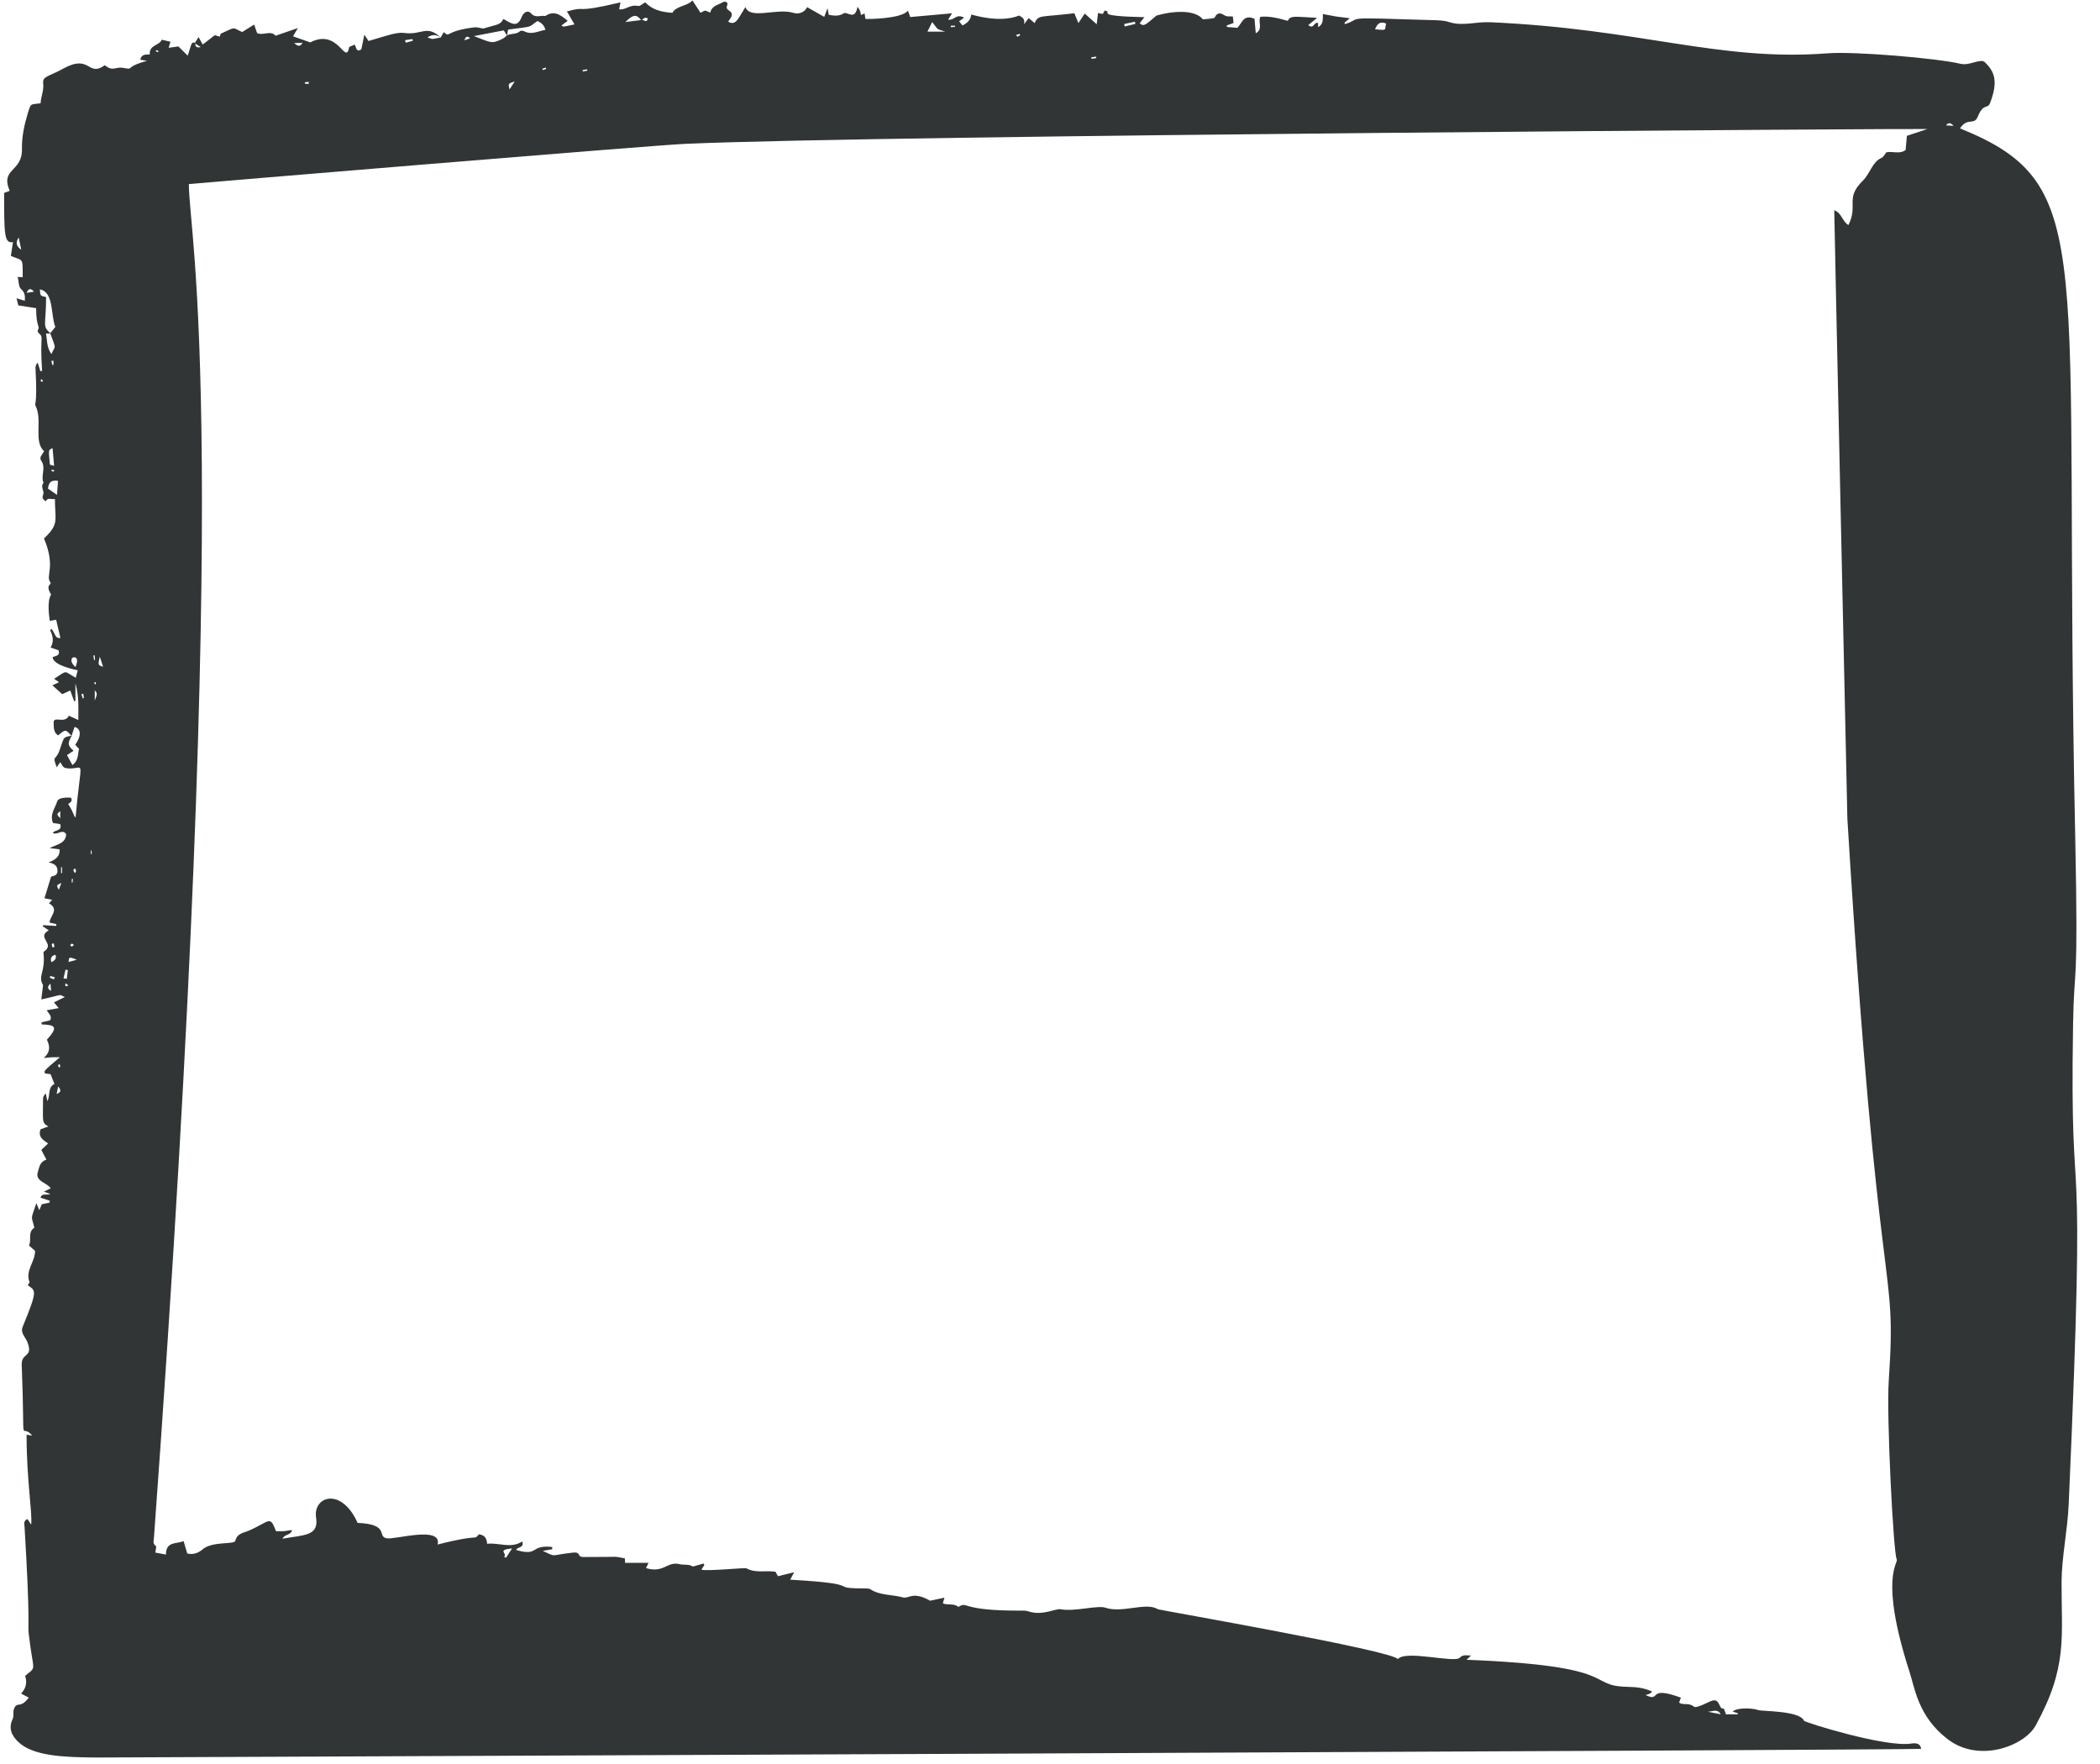 <?xml version="1.0" encoding="UTF-8" standalone="no"?><svg xmlns="http://www.w3.org/2000/svg" xmlns:xlink="http://www.w3.org/1999/xlink" fill="#000000" height="85.1" preserveAspectRatio="xMidYMid meet" version="1" viewBox="-0.2 7.6 101.3 85.1" width="101.3" zoomAndPan="magnify"><g id="change1_1"><path d="M 14.691 11.648 C 14.688 11.613 14.688 11.578 14.684 11.543 C 14.625 11.555 14.562 11.566 14.504 11.574 C 14.508 11.594 14.508 11.617 14.512 11.637 C 14.57 11.641 14.633 11.645 14.691 11.648 Z M 1.754 25.969 C 1.777 25.988 1.809 26.008 1.836 26.027 C 1.879 25.949 1.895 25.984 1.793 25.887 C 1.781 25.91 1.77 25.934 1.754 25.969 Z M 2.289 30.254 C 2.285 30.277 2.285 30.301 2.285 30.324 C 2.426 30.359 2.383 30.363 2.422 30.285 C 2.375 30.277 2.332 30.266 2.289 30.254 Z M 2.676 59.113 C 2.773 58.879 2.582 58.934 2.602 59.008 C 2.609 59.039 2.637 59.062 2.676 59.113 Z M 26.145 10.926 C 26.141 10.906 26.133 10.883 26.129 10.859 C 25.926 10.926 25.961 10.898 25.977 10.98 C 26.031 10.961 26.09 10.945 26.145 10.926 Z M 52.441 10.363 C 52.445 10.387 52.449 10.41 52.453 10.438 C 52.531 10.426 52.609 10.414 52.684 10.402 C 52.68 10.379 52.676 10.355 52.672 10.332 C 52.598 10.34 52.52 10.352 52.441 10.363 Z M 4.434 40.566 C 4.422 40.543 4.41 40.52 4.402 40.496 C 4.328 40.543 4.328 40.512 4.391 40.625 C 4.406 40.605 4.418 40.586 4.434 40.566 Z M 3.367 53.184 C 3.254 53.102 3.297 53.086 3.184 53.191 C 3.277 53.281 3.23 53.289 3.367 53.184 Z M 2.332 53.305 C 2.363 53.297 2.395 53.289 2.426 53.277 C 2.414 53.223 2.406 53.164 2.395 53.105 C 2.273 53.141 2.281 53.094 2.332 53.305 Z M 45.664 8.84 C 45.664 8.863 45.664 8.891 45.668 8.91 C 45.734 8.906 45.801 8.902 45.867 8.898 C 45.867 8.879 45.867 8.859 45.867 8.84 C 45.797 8.84 45.73 8.84 45.664 8.84 Z M 3.258 50.168 C 3.27 50.168 3.285 50.168 3.301 50.172 C 3.305 50.113 3.312 50.055 3.316 49.996 C 3.301 49.992 3.281 49.992 3.266 49.992 C 3.262 50.051 3.262 50.109 3.258 50.168 Z M 49.012 9.301 C 49.004 9.281 48.996 9.262 48.992 9.238 C 48.934 9.254 48.879 9.266 48.82 9.281 C 48.879 9.391 48.836 9.391 49.012 9.301 Z M 4.215 48.625 C 4.199 48.625 4.188 48.629 4.176 48.629 C 4.176 48.684 4.18 48.742 4.184 48.801 C 4.195 48.801 4.211 48.801 4.227 48.797 C 4.223 48.742 4.219 48.684 4.215 48.625 Z M 3.367 49.66 C 3.391 49.68 3.414 49.695 3.438 49.715 C 3.48 49.555 3.477 49.609 3.422 49.492 C 3.324 49.562 3.328 49.516 3.367 49.66 Z M 3.816 41.066 C 3.785 41.07 3.754 41.078 3.723 41.086 C 3.746 41.152 3.77 41.223 3.793 41.289 C 3.809 41.285 3.828 41.277 3.848 41.273 C 3.836 41.203 3.824 41.133 3.816 41.066 Z M 7.305 10.066 C 7.438 10.133 7.395 10.125 7.457 10.07 C 7.336 10 7.379 10.004 7.305 10.066 Z M 4.367 39.211 C 4.348 39.215 4.328 39.215 4.305 39.219 C 4.316 39.293 4.324 39.363 4.336 39.438 C 4.352 39.438 4.367 39.434 4.383 39.434 C 4.375 39.359 4.371 39.285 4.367 39.211 Z M 3.098 55.137 C 3.023 55.07 3 55.051 2.977 55.031 C 2.926 55.102 2.945 55.16 2.984 55.176 C 3.008 55.184 3.047 55.156 3.098 55.137 Z M 28.125 11.008 C 28.156 10.906 28.086 10.949 27.902 10.988 C 27.906 11.008 27.91 11.031 27.914 11.051 C 27.988 11.035 28.059 11.02 28.125 11.008 Z M 2.402 54.844 C 2.418 54.809 2.43 54.773 2.445 54.742 C 2.371 54.723 2.301 54.703 2.227 54.68 C 2.219 54.707 2.211 54.734 2.203 54.762 C 2.27 54.789 2.336 54.816 2.402 54.844 Z M 2.379 25 C 2.348 25.004 2.312 25.004 2.277 25.008 C 2.293 25.074 2.309 25.145 2.324 25.211 C 2.344 25.207 2.363 25.203 2.379 25.199 C 2.379 25.133 2.379 25.066 2.379 25 Z M 2.793 49.43 C 2.777 49.43 2.762 49.434 2.746 49.434 C 2.746 49.527 2.746 49.625 2.746 49.719 C 2.762 49.719 2.777 49.719 2.793 49.715 C 2.793 49.621 2.793 49.523 2.793 49.43 Z M 19.34 9.539 C 19.352 9.582 19.363 9.621 19.371 9.66 C 19.484 9.629 19.598 9.598 19.715 9.566 C 19.707 9.539 19.699 9.512 19.695 9.484 C 19.578 9.504 19.461 9.523 19.34 9.539 Z M 13.984 9.68 C 14.148 9.812 14.273 9.891 14.395 9.66 C 14.258 9.668 14.141 9.672 13.984 9.68 Z M 22.48 9.449 C 22.332 9.316 22.258 9.359 22.203 9.543 C 22.324 9.5 22.402 9.473 22.48 9.449 Z M 1.082 21.727 C 1.219 21.703 1.305 21.688 1.445 21.668 C 1.27 21.492 1.184 21.504 1.082 21.727 Z M 93.672 13.648 C 93.793 13.656 93.918 13.664 94.043 13.672 C 93.926 13.559 93.812 13.461 93.672 13.648 Z M 4.371 41.398 C 4.5 41.055 4.5 41.055 4.371 40.898 C 4.371 41.07 4.371 41.234 4.371 41.398 Z M 54.027 8.758 C 54.035 8.797 54.043 8.836 54.055 8.879 C 54.227 8.836 54.398 8.793 54.57 8.75 C 54.562 8.715 54.555 8.68 54.547 8.648 C 54.371 8.684 54.199 8.719 54.027 8.758 Z M 2.762 50.191 C 2.516 50.305 2.516 50.305 2.637 50.523 C 2.684 50.395 2.723 50.293 2.762 50.191 Z M 2.273 54.012 C 2.438 53.938 2.535 53.859 2.477 53.656 C 2.27 53.707 2.227 53.812 2.273 54.012 Z M 2.234 55.047 C 2.102 55.172 2.051 55.293 2.266 55.398 C 2.254 55.281 2.242 55.164 2.234 55.047 Z M 24.629 11.527 C 24.309 11.633 24.309 11.633 24.379 11.914 C 24.461 11.789 24.531 11.68 24.629 11.527 Z M 2.707 47.074 C 2.707 46.965 2.707 46.859 2.707 46.727 C 2.527 46.875 2.527 46.875 2.707 47.074 Z M 2.531 60.371 C 2.758 60.289 2.754 60.164 2.605 60.012 C 2.578 60.133 2.555 60.254 2.531 60.371 Z M 3.508 53.895 C 3.129 53.75 3.129 53.75 3.109 54.004 C 3.234 53.969 3.359 53.934 3.508 53.895 Z M 4.613 39.273 C 4.523 39.684 4.523 39.684 4.773 39.762 C 4.727 39.617 4.684 39.488 4.613 39.273 Z M 82.105 90.156 C 82.328 90.199 82.547 90.242 82.805 90.293 C 82.617 89.961 82.316 90.23 82.105 90.156 Z M 2.863 54.793 C 2.914 54.805 2.969 54.812 3.02 54.82 C 3.039 54.68 3.059 54.539 3.074 54.398 C 3.035 54.391 3 54.383 2.961 54.375 C 2.926 54.516 2.895 54.656 2.863 54.793 Z M 3.438 39.781 C 3.676 39.215 3.309 39.289 3.277 39.344 C 3.195 39.5 3.281 39.617 3.438 39.781 Z M 24.113 82.703 C 24.145 82.715 24.176 82.727 24.211 82.738 C 24.293 82.617 24.371 82.492 24.504 82.293 C 23.73 82.367 24.309 82.527 24.113 82.703 Z M 0.703 19.055 C 0.547 19.289 0.57 19.473 0.824 19.645 C 0.781 19.434 0.742 19.242 0.703 19.055 Z M 66.129 9.016 C 66.734 9.051 66.574 9.098 66.664 8.734 C 66.395 8.629 66.25 8.707 66.129 9.016 Z M 2.336 29.215 C 2.164 29.324 2.117 29.191 2.207 30 C 2.207 30.027 2.324 30.043 2.41 30.07 C 2.387 29.781 2.363 29.527 2.336 29.215 Z M 45.391 9.125 C 44.941 8.965 45.105 9.094 44.766 8.664 C 44.676 8.848 44.621 8.957 44.539 9.125 C 44.848 9.125 45.086 9.125 45.391 9.125 Z M 2.598 30.793 C 2.188 30.738 2.148 30.957 2.113 31.168 C 2.25 31.262 2.367 31.344 2.551 31.473 C 2.57 31.203 2.582 31.004 2.598 30.793 Z M 2.223 23.676 C 2.309 23.574 2.391 23.469 2.469 23.371 C 2.238 22.801 2.41 21.688 1.723 21.559 C 1.742 21.871 1.742 21.871 2.023 21.93 C 2.023 23.34 1.816 23.297 2.238 23.688 C 2.172 23.688 2.109 23.688 2.016 23.688 C 2.082 24.016 2.043 24.336 2.277 24.68 C 2.477 24.23 2.527 24.508 2.223 23.676 Z M 24.258 9.305 C 24.457 9.203 24.711 9.27 24.895 9.098 C 24.93 9.066 25.039 9.082 25.094 9.113 C 25.445 9.293 25.754 9.102 26.109 9.039 C 26.047 8.785 25.879 8.688 25.73 8.613 C 25.227 8.941 25.633 8.852 24.309 9.027 C 24.293 9.133 24.277 9.227 24.258 9.312 C 24.203 9.223 24.145 9.133 24.102 9.066 C 23.621 9.156 23.168 9.242 22.66 9.34 C 23.469 9.641 23.496 9.75 24.059 9.461 C 24.133 9.426 24.191 9.359 24.258 9.305 Z M 30.734 8.566 C 30.828 8.504 30.992 8.758 31.047 8.492 C 30.906 8.395 30.828 8.527 30.727 8.574 C 30.508 8.277 30.336 8.289 29.969 8.664 C 30.258 8.629 30.492 8.598 30.734 8.566 Z M 21.062 9.406 C 21.105 9.332 21.148 9.254 21.203 9.152 C 21.555 9.445 21.203 9.094 22.703 8.918 C 22.812 8.906 22.93 8.949 23.109 8.977 C 23.789 8.77 23.93 8.816 24.086 8.512 C 24.531 8.789 24.77 8.906 24.961 8.426 C 25.062 8.176 25.266 8.074 25.418 8.246 C 25.633 8.492 25.879 8.324 26.102 8.375 C 26.527 8.082 26.844 8.32 27.184 8.605 C 27.09 8.676 27.008 8.734 26.883 8.828 C 27.023 8.902 26.863 8.914 27.512 8.777 C 27.375 8.547 27.27 8.363 27.148 8.152 C 28.215 7.852 27.328 8.285 29.73 7.715 C 29.699 7.871 29.684 7.957 29.668 8.051 C 29.996 8.09 30.16 7.809 30.582 7.887 C 30.676 7.906 30.793 7.785 30.926 7.711 C 31.262 8.078 31.723 8.184 32.234 8.219 C 32.434 7.867 32.918 7.922 33.203 7.621 C 33.344 7.84 33.461 8.02 33.59 8.215 C 33.883 8.082 33.754 8.082 34.062 8.211 C 34.125 7.879 34.441 7.84 34.676 7.703 C 34.777 7.645 34.934 7.707 34.883 7.84 C 34.82 8 34.867 8.039 34.988 8.125 C 35.23 8.301 35.027 8.473 34.926 8.645 C 35.297 8.859 35.402 8.504 35.758 7.938 C 35.969 8.566 37.289 7.973 38.066 8.219 C 38.297 8.293 38.598 8.227 38.734 7.945 C 39.016 8.105 39.27 8.25 39.559 8.414 C 39.621 8.25 39.664 8.141 39.719 7.996 C 39.738 8.113 39.758 8.207 39.777 8.316 C 40.027 8.359 40.262 8.395 40.492 8.246 C 40.672 8.133 41.039 8.625 41.164 7.93 C 41.277 8.074 41.297 8.121 41.332 8.324 C 41.383 8.305 41.426 8.285 41.508 8.25 C 41.52 8.344 41.531 8.426 41.543 8.508 C 41.605 8.535 43.336 8.508 43.598 8.109 C 43.645 8.234 43.668 8.301 43.707 8.422 C 44.348 8.363 45.004 8.305 45.727 8.242 C 45.645 8.375 45.594 8.453 45.535 8.547 C 45.852 8.598 45.902 8.238 46.309 8.453 C 46.23 8.508 46.152 8.562 46.066 8.625 C 46.125 8.699 46.176 8.762 46.227 8.828 C 46.473 8.707 46.621 8.559 46.652 8.301 C 46.707 8.305 47.996 8.738 48.969 8.348 C 49.027 8.418 49.289 8.457 49.188 8.781 C 49.285 8.656 49.352 8.562 49.422 8.473 C 49.547 8.582 49.613 8.637 49.711 8.715 C 49.887 8.293 50 8.441 51.625 8.238 C 51.672 8.352 51.742 8.527 51.82 8.715 C 51.918 8.566 52.016 8.422 52.125 8.254 C 52.301 8.414 52.465 8.559 52.703 8.77 C 52.73 8.539 52.746 8.402 52.766 8.23 C 52.828 8.242 52.91 8.258 52.996 8.273 C 53.027 8.219 53.059 8.16 53.09 8.109 C 53.551 8.191 52.441 8.367 55.016 8.43 L 55.012 8.418 C 54.934 8.52 54.855 8.621 54.777 8.719 C 54.984 8.926 55.102 8.75 55.605 8.336 L 55.602 8.348 C 56.234 8.16 57.406 8.008 57.828 8.535 C 58.113 8.504 58.371 8.496 58.398 8.441 C 58.527 8.168 58.691 8.227 58.898 8.355 C 58.984 8.41 59.125 8.383 59.27 8.395 C 59.281 8.477 59.293 8.594 59.305 8.707 C 59.191 8.75 59.082 8.789 58.977 8.828 C 58.98 8.852 58.98 8.879 58.984 8.902 C 59.148 8.914 59.316 8.926 59.488 8.941 C 59.711 8.727 59.777 8.266 60.316 8.508 C 60.332 8.691 60.352 8.941 60.375 9.203 C 60.746 9.008 60.469 8.664 60.598 8.41 C 61.047 8.367 61.473 8.48 61.918 8.605 C 62.055 8.34 62.199 8.402 63.336 8.461 C 63.211 8.566 63.07 8.68 62.91 8.809 C 63.176 9.047 63.184 8.621 63.383 8.715 C 63.383 8.754 63.383 8.812 63.383 8.91 C 63.648 8.766 63.605 8.531 63.613 8.277 C 64.445 8.434 64.098 8.379 64.914 8.48 C 64.809 8.566 64.73 8.633 64.652 8.695 C 64.66 8.719 64.668 8.738 64.68 8.762 C 65.645 8.461 64.262 8.426 68.871 8.57 C 69.145 8.578 69.434 8.578 69.688 8.66 C 70.348 8.879 70.98 8.641 71.672 8.672 C 78.953 8.992 82.711 10.574 87.949 10.172 C 89.25 10.07 93.234 10.406 94.387 10.68 C 94.812 10.781 95.34 10.398 95.547 10.602 C 95.98 11.023 96.219 11.48 95.797 12.57 C 95.672 12.891 95.484 12.539 95.199 13.238 C 95.027 13.66 94.707 13.242 94.348 13.793 C 101.129 16.539 99.301 19.641 99.902 47.824 C 100.066 55.68 99.852 53.914 99.801 57.008 C 99.625 67.723 100.477 60.195 99.59 80.156 C 99.535 81.426 99.254 82.699 99.246 83.895 C 99.234 86.566 99.555 87.996 97.996 90.836 C 97.461 91.812 95.27 92.672 93.738 91.484 C 92.328 90.395 92.168 89.039 91.91 88.242 C 90.43 83.645 91.398 83.004 91.293 82.816 C 91.137 82.543 90.793 75.934 90.91 74.199 C 91.32 68.152 90.406 71.52 88.914 47.094 C 88.91 47.039 88.273 17.797 88.281 17.742 C 88.652 17.879 88.664 18.281 88.965 18.457 C 89.453 17.484 88.781 17.18 89.66 16.316 C 90.012 15.969 90.125 15.395 90.559 15.219 C 90.656 15.18 90.715 15.043 90.789 14.949 C 91.094 14.879 91.426 15.055 91.723 14.836 C 91.742 14.609 91.766 14.379 91.785 14.152 C 92.102 14.047 92.398 13.949 92.773 13.824 C 92.719 13.793 42.344 14.117 32.848 14.539 C 31.297 14.605 8.965 16.465 8.91 16.48 C 8.91 19.047 11.137 28.133 7.227 81.766 C 7.219 81.898 7.148 82.066 7.324 82.18 C 7.355 82.203 7.309 82.348 7.289 82.492 C 7.445 82.523 7.605 82.551 7.805 82.59 C 7.805 81.934 8.316 82.09 8.656 81.938 C 8.719 82.16 8.777 82.352 8.832 82.539 C 9.121 82.605 9.375 82.512 9.57 82.34 C 10.035 81.934 11.109 82.117 11.152 81.926 C 11.23 81.57 11.539 81.547 11.797 81.438 C 12.84 80.984 12.805 80.672 13.117 81.465 C 13.582 81.465 13.406 81.473 13.887 81.406 C 13.828 81.676 13.535 81.586 13.426 81.824 C 14.484 81.637 15.184 81.699 15.047 80.805 C 14.891 79.785 16.262 79.305 17.051 81.062 C 18.621 81.129 17.969 81.719 18.453 81.805 C 18.852 81.879 21.129 81.184 20.91 82.105 C 23.043 81.559 22.621 81.93 22.902 81.613 C 23.18 81.645 23.281 81.805 23.297 82.07 C 23.867 82 24.434 82.32 24.992 81.957 C 25.094 82.289 24.758 82.199 24.699 82.367 C 25.809 82.695 25.352 82.102 26.434 82.223 C 26.438 82.262 26.438 82.297 26.441 82.332 C 26.297 82.355 26.152 82.383 25.984 82.41 C 26.672 82.742 26.32 82.613 27.434 82.496 C 27.848 82.449 27.613 82.707 27.941 82.707 C 30.031 82.711 29.211 82.656 29.941 82.77 C 29.945 82.836 29.949 82.902 29.953 82.988 C 30.316 82.988 30.676 82.988 31.086 82.988 C 31.023 83.117 30.992 83.18 30.961 83.242 C 31.836 83.504 31.973 82.895 32.598 83.055 C 32.789 83.102 33.008 83.039 33.203 83.156 C 33.234 83.172 33.199 83.176 33.742 83.02 C 33.754 83.043 33.766 83.066 33.777 83.094 C 33.73 83.164 33.684 83.234 33.633 83.316 C 33.871 83.406 35.727 83.211 35.809 83.254 C 36.246 83.496 36.727 83.344 37.207 83.418 C 37.242 83.484 37.285 83.559 37.328 83.633 C 37.578 83.57 37.812 83.516 38.109 83.441 C 38.035 83.578 37.992 83.66 37.918 83.801 C 41.715 84.016 39.59 84.219 41.531 84.223 C 41.613 84.227 41.715 84.219 41.777 84.258 C 42.258 84.574 42.836 84.508 43.355 84.656 C 43.641 84.734 43.832 84.336 44.664 84.816 C 44.914 84.766 45.113 84.723 45.359 84.668 C 45.324 84.793 45.305 84.855 45.281 84.941 C 45.52 85.051 45.816 84.922 46.031 85.117 C 46.52 84.816 46.059 85.312 49.062 85.293 C 49.172 85.293 49.289 85.289 49.391 85.324 C 50.082 85.562 50.719 85.18 50.961 85.227 C 51.625 85.355 52.742 85.023 53.121 85.152 C 53.938 85.434 55.094 84.863 55.652 85.227 C 55.707 85.262 67.117 87.242 67.227 87.637 C 67.586 87.172 69.957 87.836 70.215 87.566 C 70.371 87.402 70.539 87.453 70.758 87.461 C 70.68 87.531 70.641 87.57 70.543 87.664 C 78.129 87.965 76.27 88.922 78.293 88.969 C 78.738 88.98 79.102 89.012 79.504 89.203 C 79.332 89.332 79.422 89.289 79.18 89.367 C 79.973 89.738 79.207 88.875 80.883 89.492 C 80.848 89.582 80.824 89.656 80.797 89.727 C 80.996 89.883 81.238 89.703 81.52 89.93 C 81.629 90.02 82.223 89.695 82.344 89.652 C 82.801 89.477 82.688 90.086 82.949 90.016 C 82.957 90.012 83.012 90.176 83.059 90.297 C 83.227 90.297 83.422 90.297 83.621 90.297 C 83.625 90.277 83.625 90.262 83.629 90.242 C 83.551 90.219 83.473 90.195 83.387 90.168 C 83.52 89.977 84.285 89.973 84.625 90.094 C 84.797 90.152 86.629 90.117 86.82 90.605 C 86.852 90.684 90.734 91.895 91.984 91.707 C 92.242 91.668 92.441 91.703 92.469 91.961 C 92.477 92.016 4.5 92.379 4.445 92.379 C 2.855 92.367 1.402 92.309 0.688 91.633 C 0.371 91.336 0.195 90.977 0.406 90.535 C 0.496 90.348 0.387 90.145 0.516 89.945 C 0.68 89.695 0.777 90.02 1.188 89.492 C 1.059 89.422 0.953 89.367 0.816 89.293 C 1.066 89.035 1.113 88.75 1.012 88.441 C 1.602 87.949 1.402 88.324 1.184 86.391 C 1.133 85.93 1.27 85.98 0.984 81.246 C 0.977 81.121 0.918 80.961 1.125 80.875 C 1.18 80.957 1.234 81.043 1.305 81.148 C 1.367 80.547 1.082 79.027 1.082 76.809 C 1.152 76.82 1.238 76.832 1.359 76.852 C 0.73 76.117 1.02 77.863 0.848 73.438 C 0.824 72.828 1.43 73.105 1.113 72.32 C 1.02 72.09 0.773 71.895 0.895 71.598 C 1.652 69.762 1.508 69.883 1.137 69.59 C 1.16 69.551 1.234 69.477 1.223 69.441 C 1.008 68.891 1.492 68.48 1.492 67.941 C 1.418 67.871 1.316 67.781 1.199 67.68 C 1.34 67.406 1.121 67.035 1.457 66.824 C 1.309 66.191 1.266 66.5 1.555 65.637 C 1.621 65.801 1.648 65.863 1.695 65.977 C 1.746 65.855 1.781 65.773 1.816 65.691 C 1.941 65.668 2.062 65.641 2.188 65.613 C 2.191 65.582 2.195 65.551 2.199 65.52 C 2.055 65.473 1.914 65.426 1.754 65.375 C 1.828 65.133 2.055 65.273 2.227 65.195 C 2.121 65.156 2.051 65.129 1.918 65.082 C 2.055 65.016 2.145 64.973 2.246 64.922 C 2.066 64.641 1.48 64.59 1.625 64.137 C 1.699 63.898 1.715 63.648 2.039 63.535 C 1.953 63.371 1.883 63.234 1.793 63.07 C 1.887 62.98 1.992 62.883 2.121 62.758 C 1.887 62.594 1.617 62.449 1.758 62.074 C 1.855 62.039 1.969 61.996 2.133 61.938 C 1.793 61.754 1.883 61.664 1.875 60.625 C 1.871 60.531 1.906 60.438 2.008 60.348 C 2.035 60.469 2.059 60.594 2.086 60.719 C 2.238 60.426 2.09 60.059 2.426 59.887 C 2.355 59.711 2.301 59.57 2.238 59.414 C 2.16 59.406 2.066 59.395 1.98 59.383 C 1.906 59.262 1.906 59.262 2.691 58.598 C 2.227 58.598 2.441 58.59 1.914 58.633 C 2.25 58.328 2.203 58.051 2.062 57.754 C 2.645 57.113 2.441 57.039 1.812 57.016 C 1.809 56.98 1.805 56.949 1.801 56.914 C 1.938 56.883 2.07 56.852 2.215 56.82 C 2.332 56.621 2.152 56.504 2.055 56.332 C 2.242 56.297 2.414 56.27 2.633 56.23 C 2.547 56.125 2.484 56.051 2.402 55.953 C 2.566 55.871 2.723 55.797 2.926 55.695 C 2.598 55.555 2.93 55.559 1.793 55.812 C 1.879 55.051 1.883 55.137 1.875 55.117 C 1.609 54.648 2.008 54.531 1.895 53.52 C 2.523 53.121 1.516 52.832 2.152 52.477 C 2.047 52.406 1.953 52.348 1.863 52.285 C 1.867 52.266 1.875 52.246 1.879 52.227 C 2.09 52.238 2.301 52.25 2.512 52.266 C 2.516 52.234 2.52 52.207 2.52 52.176 C 2.41 52.152 2.297 52.129 2.191 52.105 C 2.195 51.789 2.691 51.477 2.164 51.176 C 2.203 51.133 2.246 51.086 2.316 51.004 C 2.191 50.977 2.082 50.957 1.945 50.93 C 2.047 50.605 2.145 50.281 2.262 49.895 C 2.332 49.844 2.57 49.871 2.574 49.617 C 2.574 49.391 2.461 49.258 2.141 49.203 C 2.488 49.066 2.699 48.914 2.676 48.57 C 2.562 48.555 2.422 48.539 2.195 48.512 C 2.551 48.324 2.969 48.293 2.992 47.84 C 2.812 47.559 2.57 47.91 2.344 47.777 C 2.457 47.613 2.816 47.695 2.703 47.352 C 2.598 47.336 2.477 47.32 2.359 47.301 C 2.184 46.906 2.453 46.594 2.559 46.258 C 2.625 46.031 3.168 46.078 3.223 46.078 C 3.328 46.27 3.16 46.316 3.09 46.383 C 3.426 46.93 3.316 46.906 3.445 47.035 C 3.715 44.023 3.914 44.707 3.113 44.668 C 2.879 44.652 2.859 44.637 2.715 44.367 C 2.57 44.523 2.57 44.598 2.539 44.613 C 2.309 44.008 2.48 44.316 2.664 43.816 C 2.914 43.141 2.797 43.176 3.262 43.086 C 3.051 43.469 3.059 43.551 3.348 43.816 C 3.246 43.883 3.145 43.949 3.031 44.023 C 3.117 44.184 3.199 44.332 3.293 44.504 C 3.598 44.289 3.543 43.977 3.613 43.727 C 3.543 43.652 3.484 43.586 3.43 43.527 C 3.734 43.09 3.715 42.754 3.398 42.664 C 3.348 42.809 3.297 42.953 3.25 43.098 C 2.965 42.773 2.957 42.773 2.605 43.074 C 2.371 42.926 2.395 42.676 2.387 42.453 C 2.383 42.117 2.926 42.535 3.121 42.125 C 3.281 42.199 3.418 42.258 3.578 42.332 C 3.578 41.719 3.617 41.188 3.438 40.559 C 3.438 40.84 3.438 41.125 3.438 41.406 C 3.414 41.414 3.395 41.418 3.375 41.426 C 3.316 41.258 3.258 41.094 3.191 40.906 C 3.027 40.984 2.887 41.047 2.801 41.086 C 2.625 40.926 2.492 40.809 2.328 40.66 C 2.449 40.602 2.535 40.562 2.648 40.508 C 2.574 40.457 2.504 40.41 2.41 40.344 C 3.102 39.902 2.84 39.965 3.457 40.293 C 3.484 40.184 3.512 40.062 3.547 39.934 C 3.434 39.906 2.375 39.707 2.336 39.305 C 2.445 39.23 2.715 39.266 2.625 38.969 C 2.52 38.934 2.398 38.891 2.242 38.836 C 2.414 38.543 2.352 38.262 2.211 37.988 C 2.242 37.973 2.273 37.961 2.305 37.949 C 2.523 38.309 2.48 38.391 2.715 38.375 C 2.641 38.074 2.574 37.789 2.508 37.496 C 2.406 37.512 2.332 37.523 2.199 37.547 C 2.188 37.414 2.047 36.621 2.266 36.277 C 1.957 35.797 2.316 35.805 2.234 35.699 C 1.973 35.359 2.512 34.977 1.922 33.574 C 2.672 32.871 2.449 32.695 2.449 31.668 C 2.281 31.711 2.102 31.566 2.004 31.793 L 2.016 31.785 C 1.898 31.703 1.805 31.645 1.883 31.457 C 1.957 31.285 1.727 31.078 1.902 30.891 C 1.75 30.551 2.031 30.168 1.793 29.832 C 1.664 29.648 1.852 29.531 1.926 29.359 C 1.41 28.918 1.852 27.871 1.527 27.203 C 1.426 26.996 1.621 27.359 1.512 25.363 C 1.508 25.277 1.531 25.188 1.617 25.09 C 1.66 25.227 1.703 25.363 1.746 25.504 C 1.773 25.5 1.801 25.496 1.832 25.492 C 1.711 23.809 1.926 23.895 1.684 23.684 C 1.648 23.652 1.602 23.574 1.617 23.551 C 1.758 23.289 1.543 23.441 1.543 22.465 C 1.25 22.418 0.984 22.379 0.684 22.332 C 0.66 22.23 0.633 22.117 0.598 21.988 C 0.746 22.031 0.859 22.066 0.996 22.109 C 1.016 21.867 1 21.711 0.812 21.539 C 0.691 21.43 0.707 21.168 0.656 20.957 C 0.77 20.965 0.828 20.969 0.895 20.973 C 0.895 19.969 0.918 20.207 0.324 19.945 C 0.355 19.734 0.387 19.527 0.426 19.277 C -0.004 19.359 0 18.875 0 16.906 C 0.07 16.879 0.164 16.844 0.266 16.805 C -0.199 15.703 0.887 15.914 0.859 14.781 C 0.848 14.199 0.969 13.641 1.133 13.09 C 1.297 12.555 1.25 12.652 1.758 12.582 C 1.773 12.262 1.926 11.957 1.883 11.613 C 1.84 11.27 2.176 11.289 2.852 10.91 C 4.164 10.18 4.027 11.344 4.855 10.746 C 5.258 11.074 5.352 10.805 5.742 10.875 C 6.336 10.98 5.738 10.848 6.891 10.535 C 6.75 10.512 6.664 10.496 6.566 10.48 C 6.629 10.188 6.852 10.242 7.027 10.223 C 6.98 9.766 7.488 9.805 7.602 9.516 C 7.758 9.551 7.887 9.582 8.023 9.613 C 7.996 9.703 7.973 9.781 7.934 9.906 C 8.109 9.883 8.25 9.859 8.406 9.84 C 8.527 9.961 8.668 10.102 8.855 10.285 C 9.059 9.664 9.035 9.605 9.203 9.672 C 9.246 9.762 9.195 9.938 9.484 9.871 C 9.352 9.785 9.273 9.734 9.191 9.684 C 9.242 9.602 9.293 9.52 9.379 9.387 C 9.469 9.547 9.516 9.637 9.578 9.75 C 9.777 9.594 9.957 9.457 10.16 9.297 C 10.219 9.316 10.305 9.34 10.402 9.367 C 10.426 9.285 10.445 9.223 10.445 9.227 C 11.238 8.867 10.969 8.926 11.484 9.145 C 11.645 9.043 11.832 8.93 12.059 8.785 C 12.117 8.949 12.16 9.07 12.203 9.199 C 12.492 9.328 12.859 9.047 13.094 9.324 C 13.445 9.203 13.77 9.09 14.168 8.953 C 14.07 9.121 14.012 9.219 13.934 9.352 C 14.227 9.453 14.488 9.547 14.766 9.645 C 16.145 8.93 16.461 10.809 16.648 9.863 C 16.711 9.836 16.809 9.797 16.906 9.75 C 16.992 9.871 16.969 10.141 17.23 9.984 C 17.27 9.785 17.312 9.578 17.375 9.273 C 17.48 9.434 17.531 9.508 17.578 9.578 C 18.527 9.301 18.93 9.141 19.316 9.191 C 20.164 9.301 20.375 8.773 21.062 9.41 C 20.875 9.281 20.68 9.234 20.418 9.402 C 20.711 9.496 20.531 9.512 21.062 9.406" fill="#313535"/></g></svg>